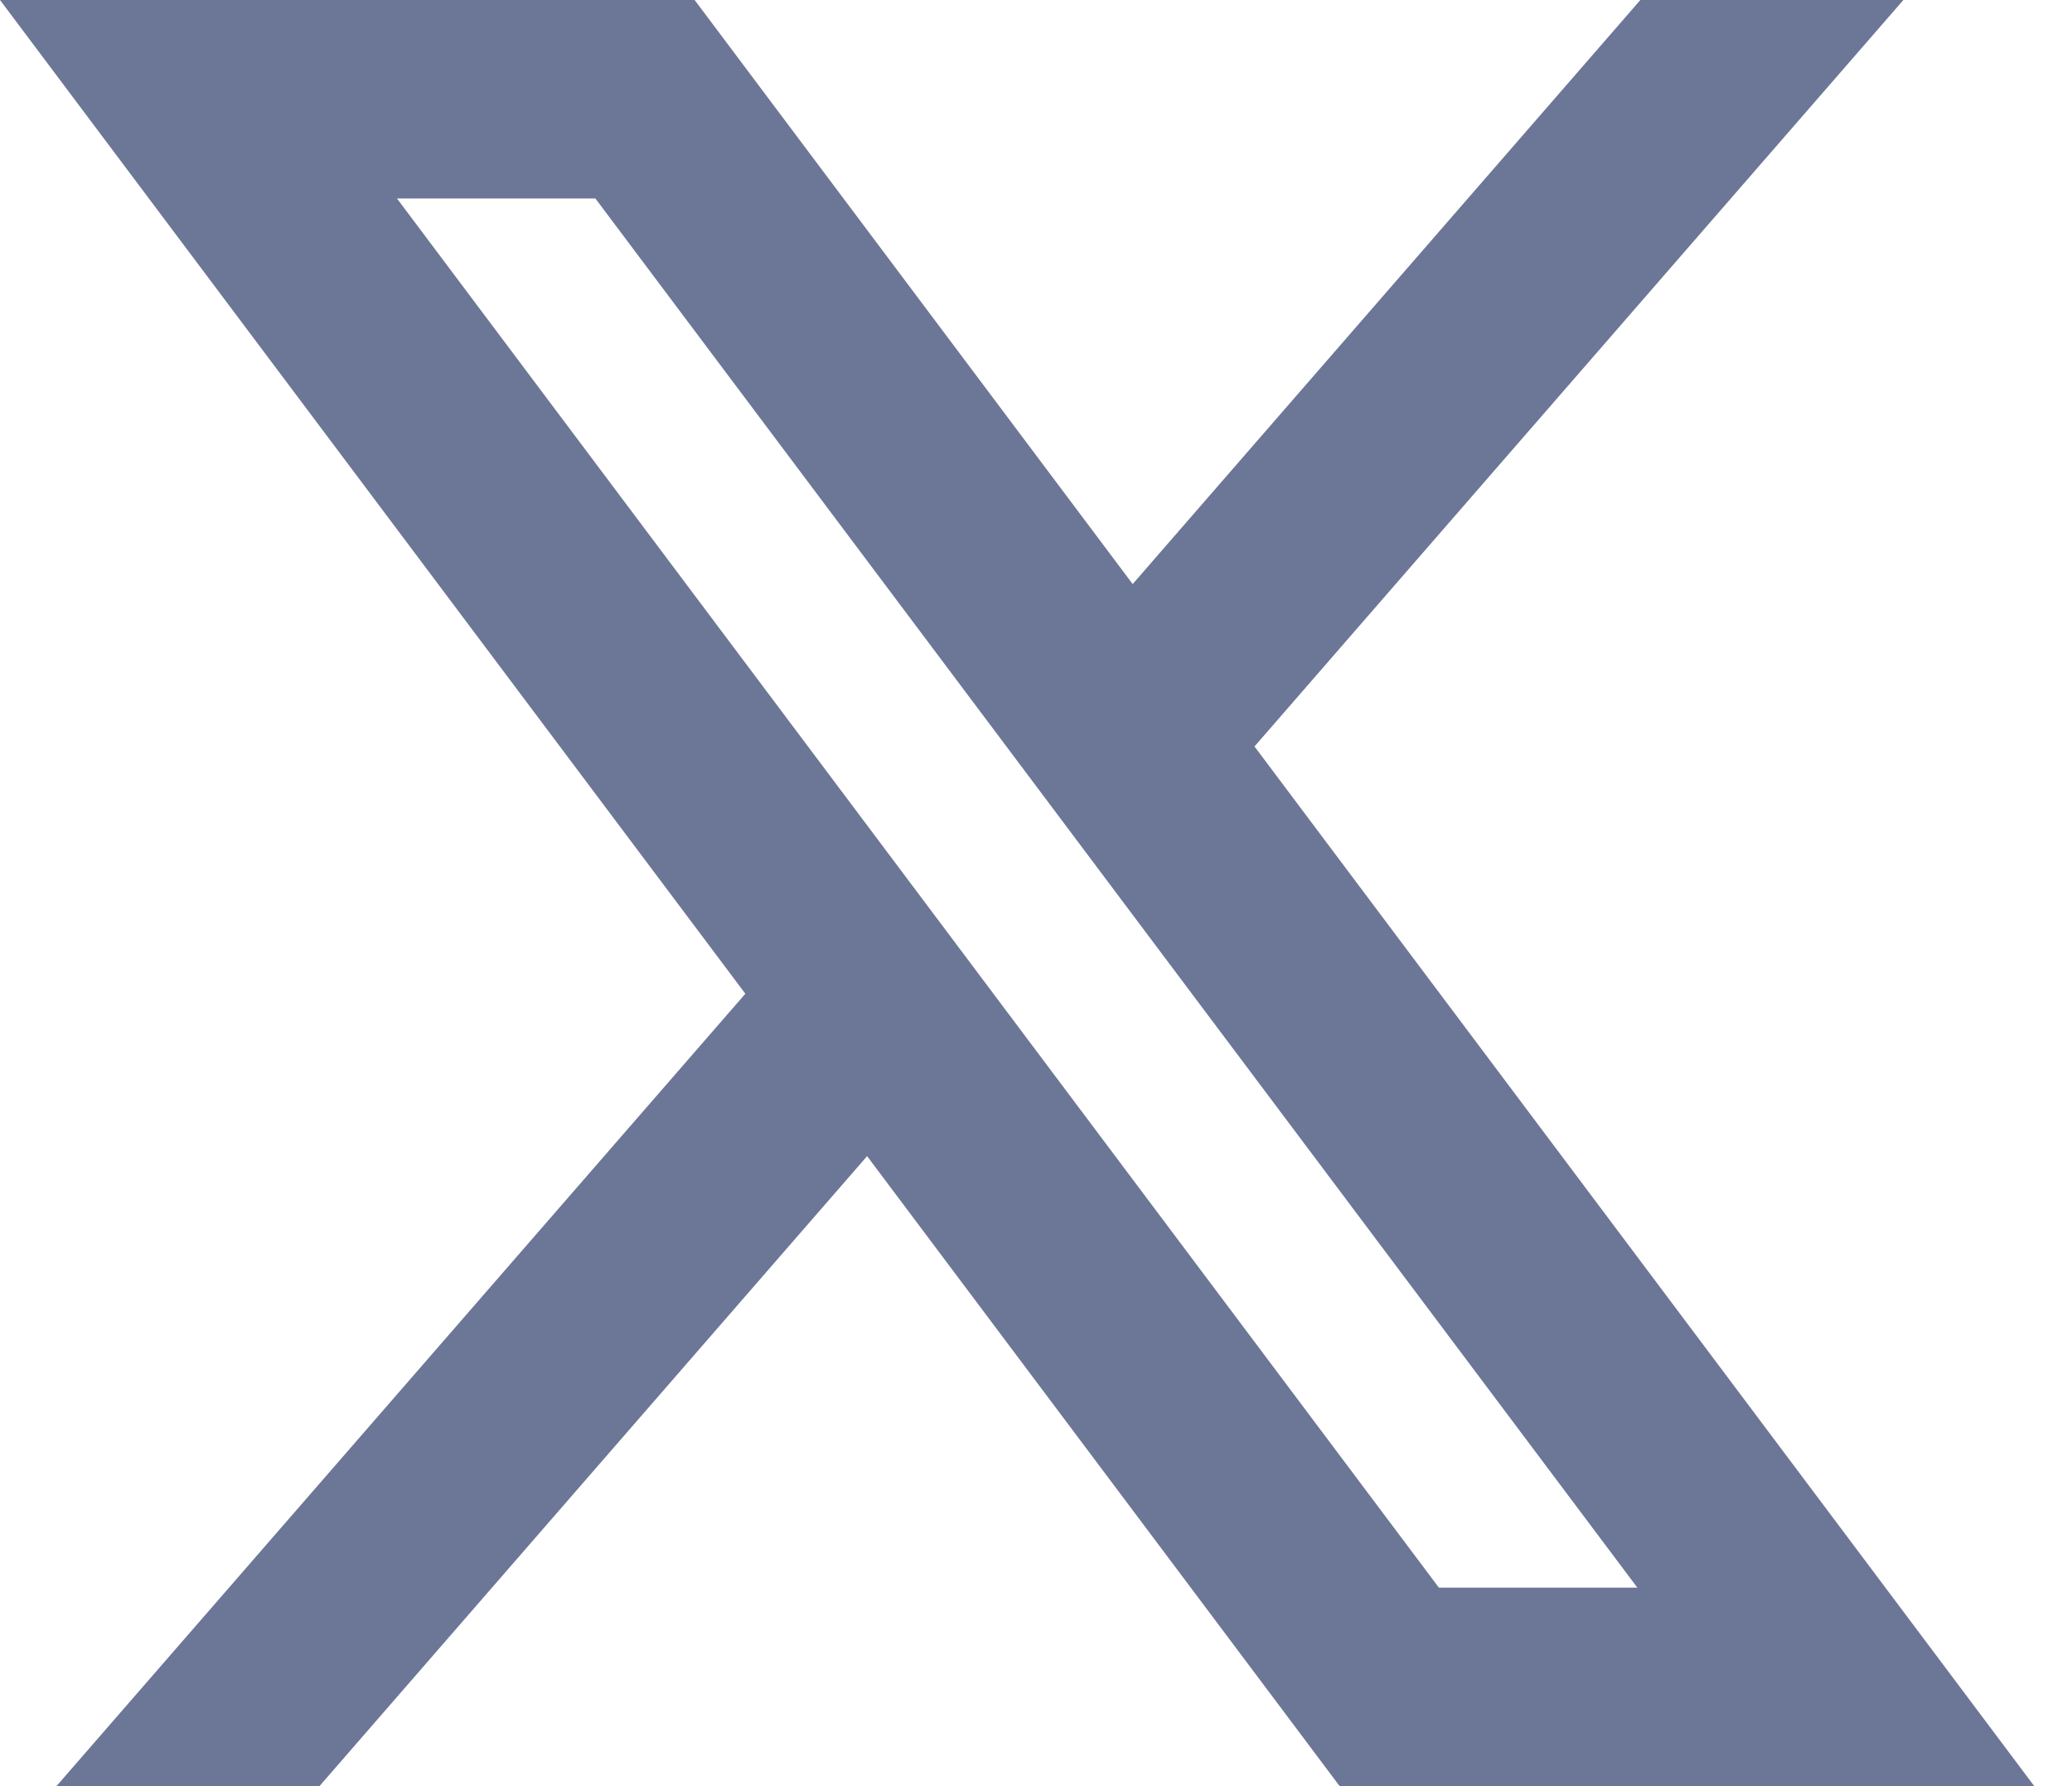 <svg width="29" height="25" viewBox="0 0 29 25" fill="none" xmlns="http://www.w3.org/2000/svg">
<path d="M12.136 16.182L18.75 25H28.472L17.558 10.448L26.64 0H22.959L15.853 8.175L9.722 0H0L10.432 13.909L0.79 25H4.471L12.136 16.182ZM20.139 22.222L5.556 2.778H8.333L22.917 22.222H20.139Z" fill="#6C7696"/>
</svg>
